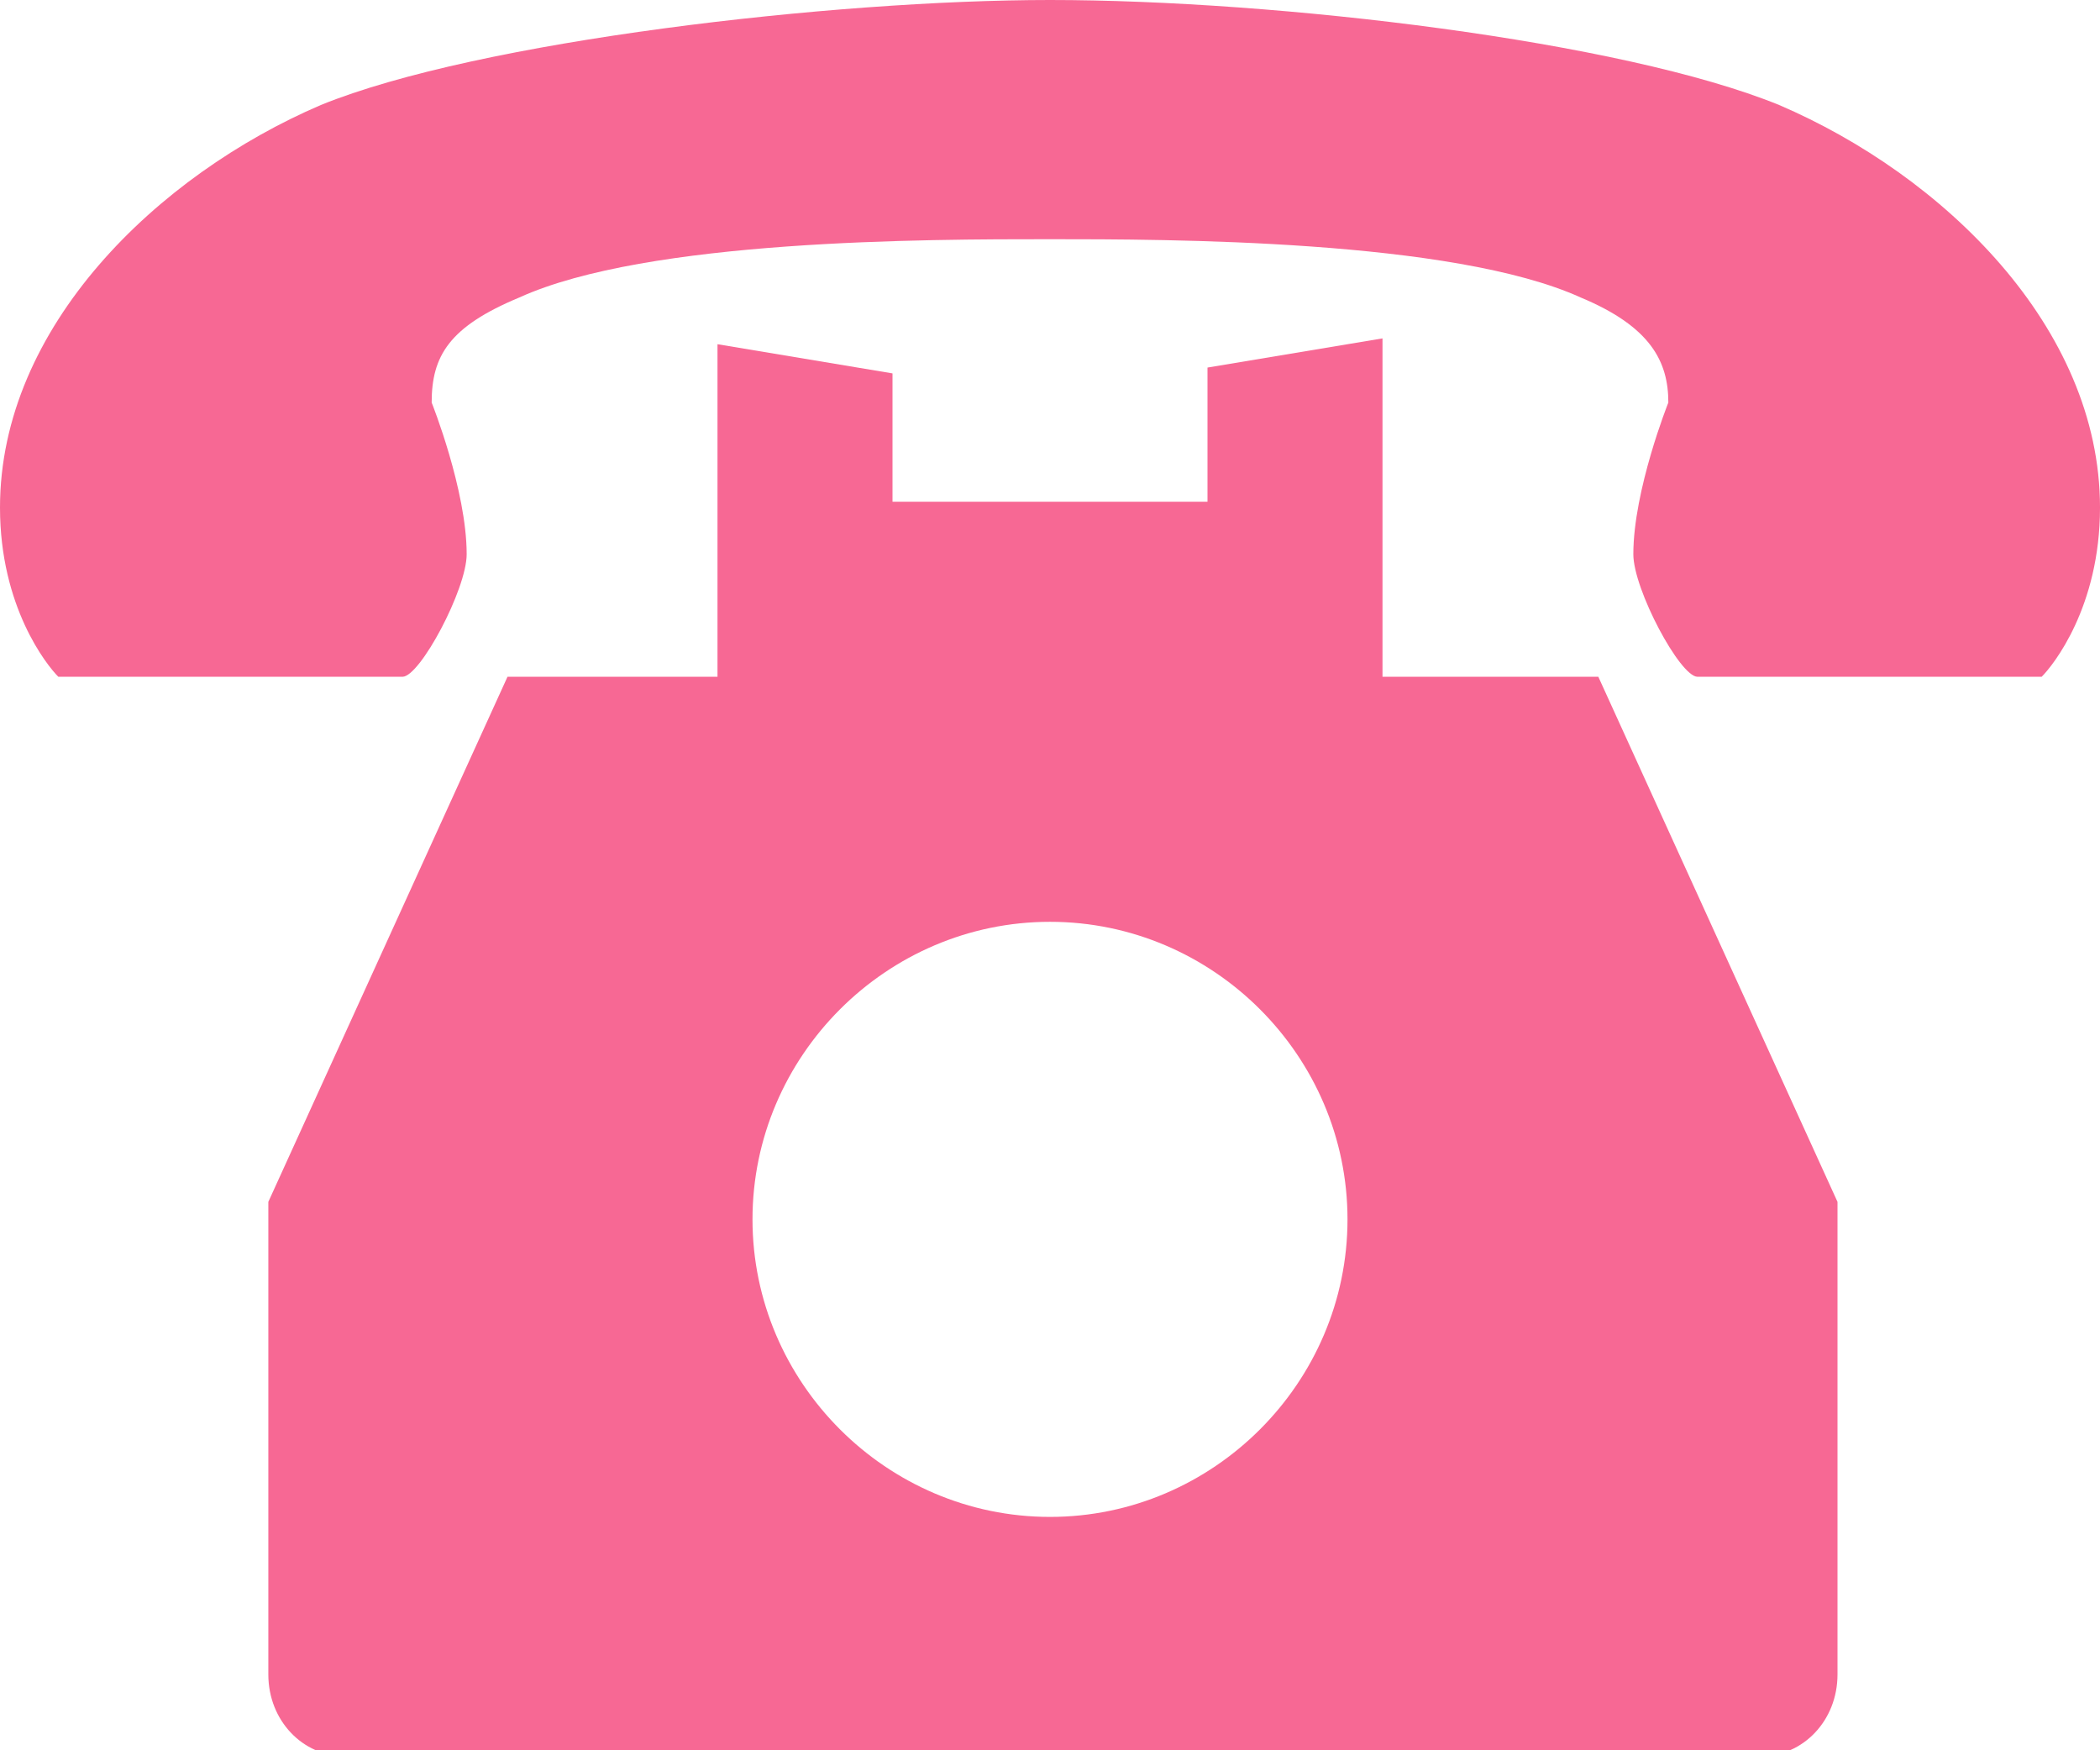 <?xml version="1.0" encoding="utf-8"?>
<!-- Generator: Adobe Illustrator 24.0.0, SVG Export Plug-In . SVG Version: 6.00 Build 0)  -->
<svg version="1.1" id="レイヤー_1" xmlns="http://www.w3.org/2000/svg" xmlns:xlink="http://www.w3.org/1999/xlink" x="0px"
	 y="0px" viewBox="0 0 36 30" style="enable-background:new 0 0 36 30;" xml:space="preserve">
<style type="text/css">
	.st0{fill:#F76894;}
</style>
<g>
	<path class="st0" d="M23.7,11.5V5.8l-3,0.5v2.3h-5.4V6.4l-3-0.5v5.7H8.7l-4.1,9v1.8v1.3v3.8v0.5v0.7c0,0.8,0.6,1.4,1.3,1.4h24.3
		c0.7,0,1.3-0.6,1.3-1.4v-0.7v-0.5v-3.8v-1.3v-1.8l-4.1-9H23.7z M18,26c-2.8,0-5.1-2.3-5.1-5.1s2.3-5.1,5.1-5.1s5.1,2.3,5.1,5.1
		S20.8,26,18,26z"/>
	<path class="st0" d="M30.5,1.8C27.8,0.7,21.9,0,18,0C14.3,0,8.2,0.7,5.5,1.8C2.7,3,0,5.6,0,8.7c0,1.7,0.8,2.7,1,2.9
		c0,0,1.1,0,1.5,0h1.7c0.9,0,2.1,0,2.7,0c0.3,0,1.1-1.5,1.1-2.1c0-1.1-0.6-2.6-0.6-2.6c0-0.8,0.3-1.3,1.5-1.8c2.2-1,7-1,9.1-1
		c2,0,6.9,0,9.1,1c1.2,0.5,1.5,1.1,1.5,1.8c0,0-0.6,1.5-0.6,2.6c0,0.6,0.8,2.1,1.1,2.1c0.6,0,1.7,0,2.7,0h1.7c0.3,0,1.5,0,1.5,0
		c0.2-0.2,1-1.2,1-2.9C36,5.6,33.3,3,30.5,1.8z"/>
</g>
</svg>
